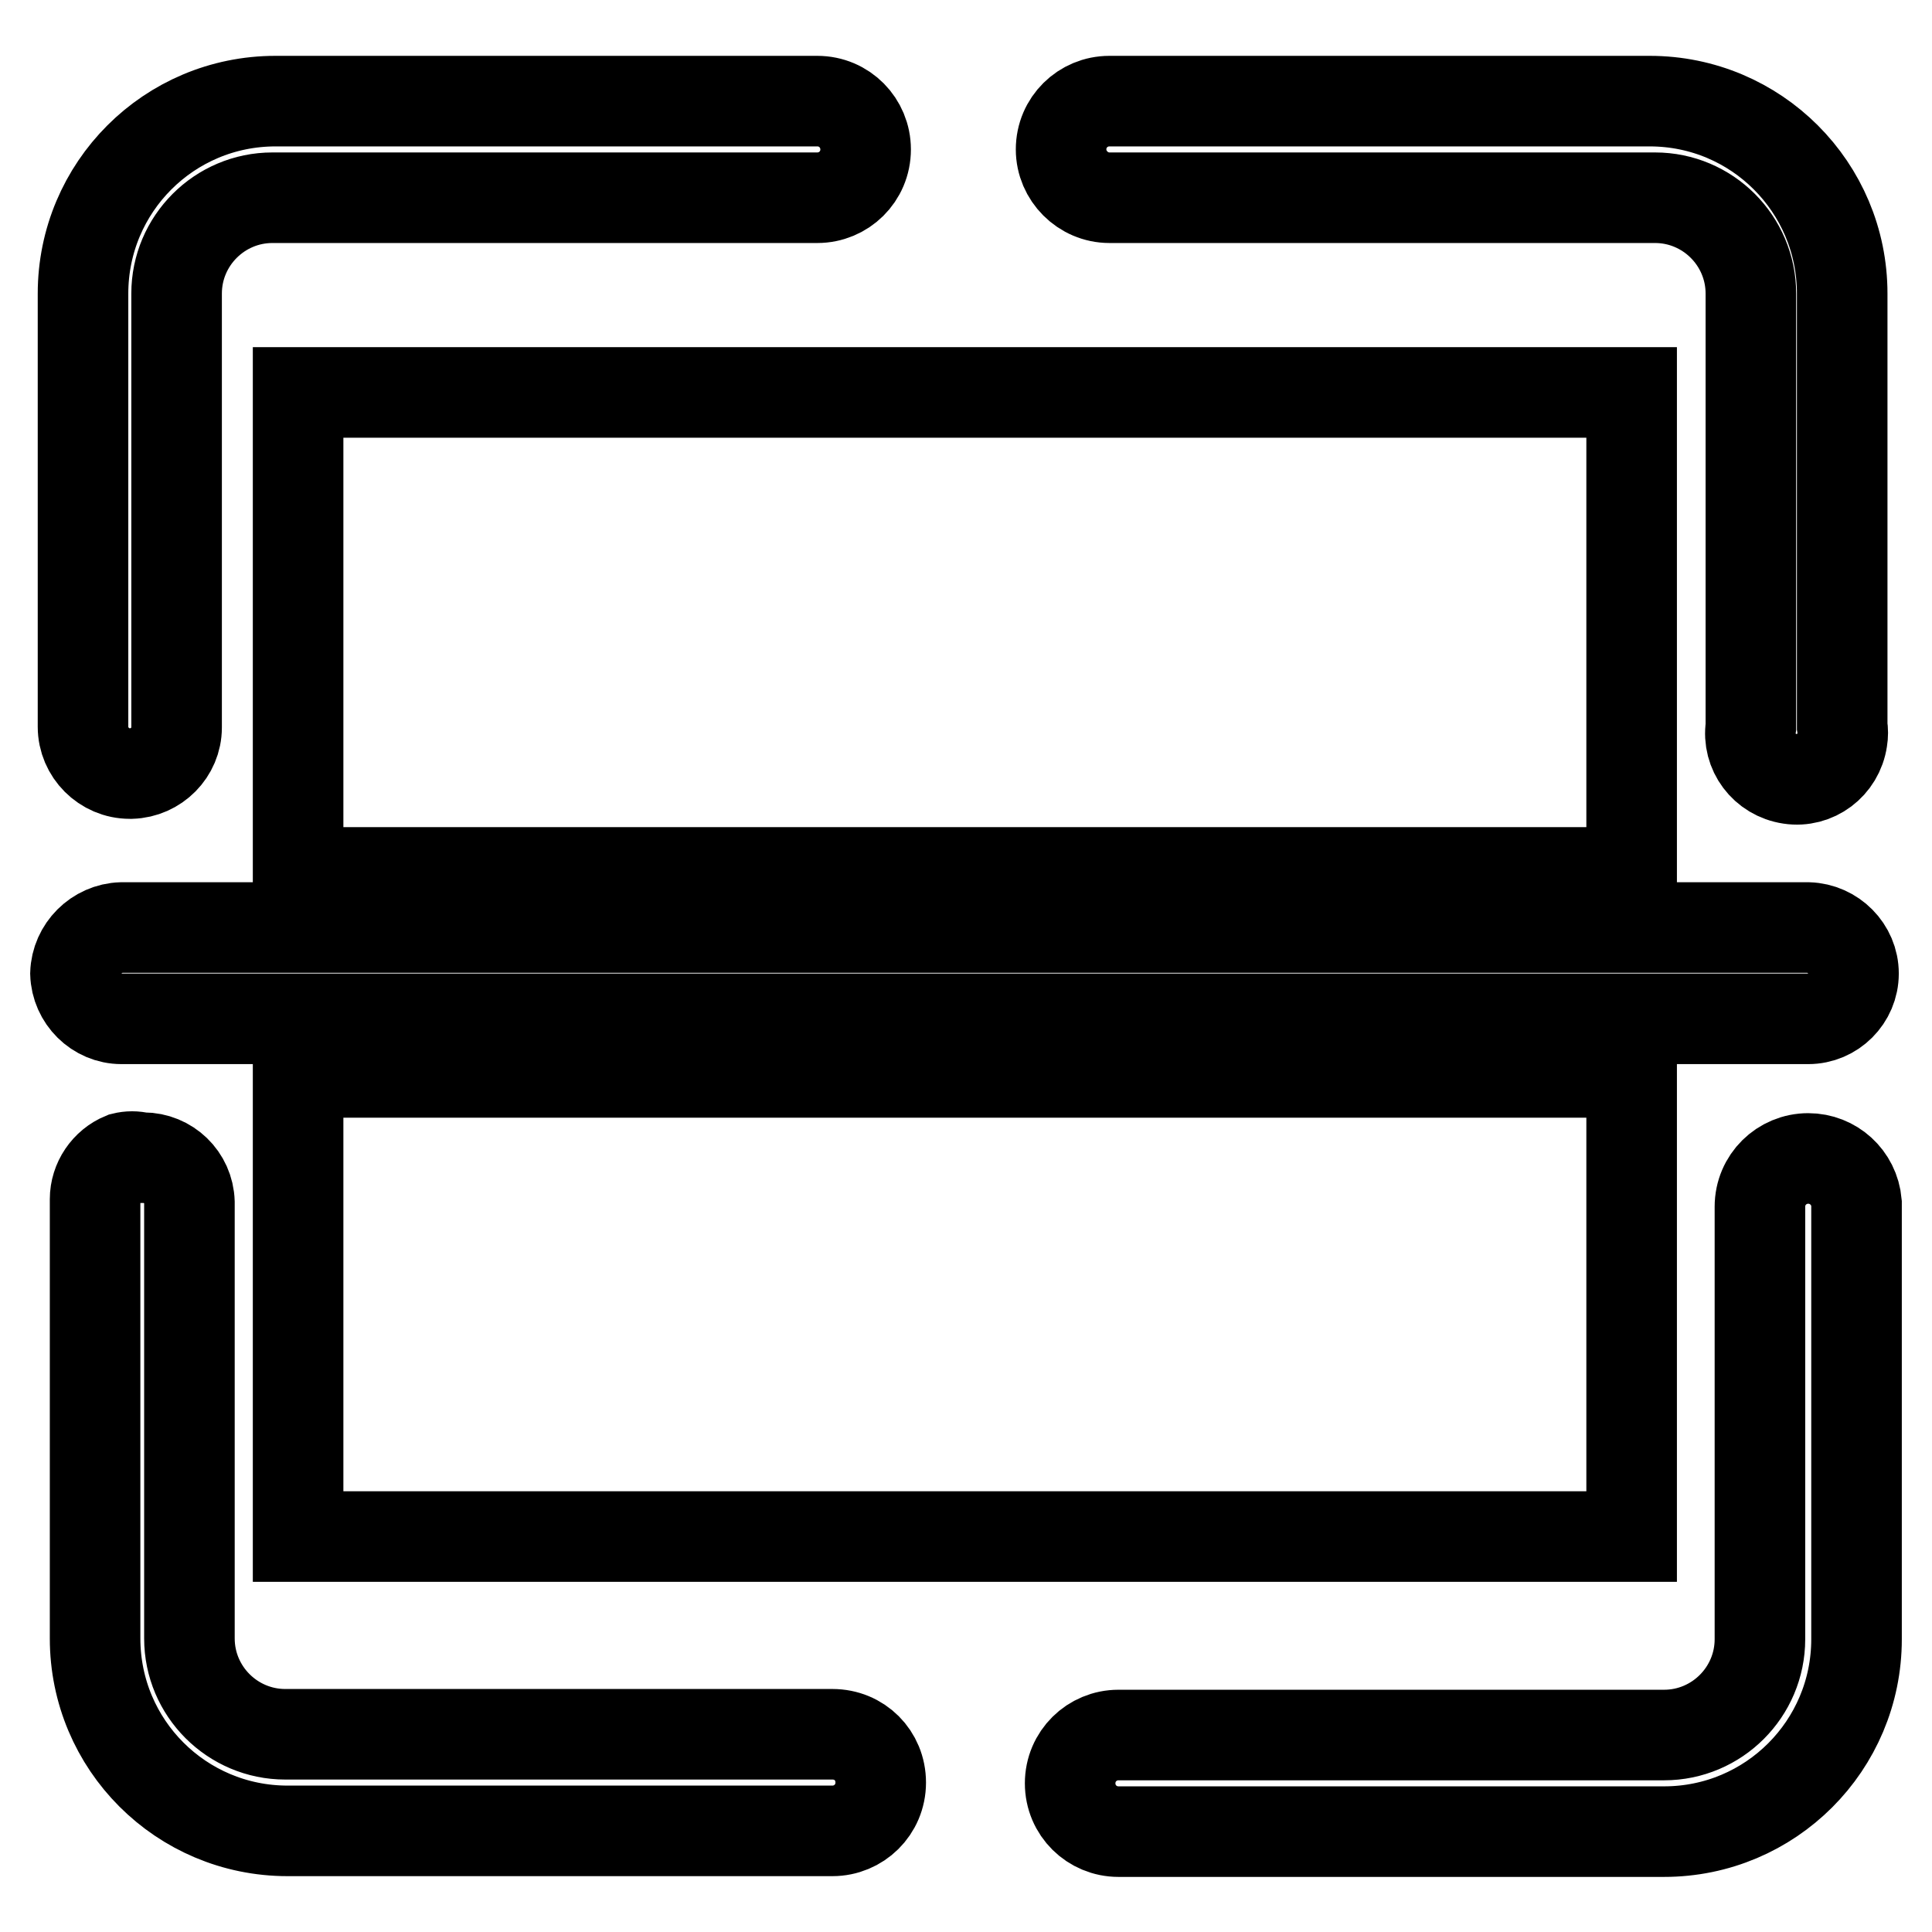 <?xml version="1.0" encoding="utf-8"?>
<!-- Svg Vector Icons : http://www.onlinewebfonts.com/icon -->
<!DOCTYPE svg PUBLIC "-//W3C//DTD SVG 1.1//EN" "http://www.w3.org/Graphics/SVG/1.1/DTD/svg11.dtd">
<svg version="1.1" xmlns="http://www.w3.org/2000/svg" xmlns:xlink="http://www.w3.org/1999/xlink" x="0px" y="0px" viewBox="0 0 256 256" enable-background="new 0 0 256 256" xml:space="preserve">
<g> <path stroke-width="12" fill-opacity="0" stroke="#000000"  d="M17.4,102.5c3.3-0.1,6-2.8,6-6.1V38.9c0-7,5.7-12.7,12.7-12.7l0,0h72.2c3.5,0,6.4-2.8,6.4-6.4 c0-3.5-2.8-6.4-6.4-6.4H36.5C22.4,13.4,11,24.8,11,38.9v57.4c0,3.4,2.8,6.2,6.2,6.2C17.3,102.5,17.3,102.5,17.4,102.5z M147,26.2 h72.3c7,0,12.7,5.7,12.7,12.7l0,0v57.4c-0.5,3.3,1.8,6.4,5.2,6.9c3.3,0.5,6.4-1.8,6.9-5.2c0.1-0.6,0.1-1.2,0-1.8V38.9 c0-14.1-11.4-25.5-25.5-25.5H147c-3.5,0-6.4,2.8-6.4,6.4C140.6,23.3,143.5,26.2,147,26.2L147,26.2z M109.9,229.8H37.8 c-7,0-12.7-5.7-12.7-12.7l0,0v-57.8c-0.1-3.3-2.8-5.9-6.1-5.9c-0.1,0-0.2,0-0.3,0c-0.8-0.2-1.6-0.2-2.4,0c-2.2,0.9-3.7,3.1-3.7,5.5 v58.2c0,14.1,11.4,25.5,25.5,25.5h72.2c3.5,0,6.4-2.8,6.4-6.4s-2.8-6.4-6.4-6.4H109.9z M239.6,153.5c-3.5,0-6.4,2.8-6.4,6.4v57.3 c0,7-5.7,12.7-12.7,12.7l0,0h-72.3c-3.5,0-6.4,2.8-6.4,6.4s2.9,6.4,6.4,6.4h72.3c14.1,0,25.5-11.4,25.5-25.5v-57.8 C245.7,156,242.9,153.5,239.6,153.5L239.6,153.5z M239.6,135c3.3,0,6-2.7,6-6l0,0c0-3.3-2.7-6-6-6.1H16.1c-3.3,0.1-6,2.8-6.1,6.1 c0.1,3.3,2.8,6,6.1,6H239.6z"/> <path stroke-width="12" fill-opacity="0" stroke="#000000"  d="M39.5,52h176.7v63.6H39.5V52z M39.5,142.1h176.7v61.5H39.5V142.1z"/></g>
</svg>